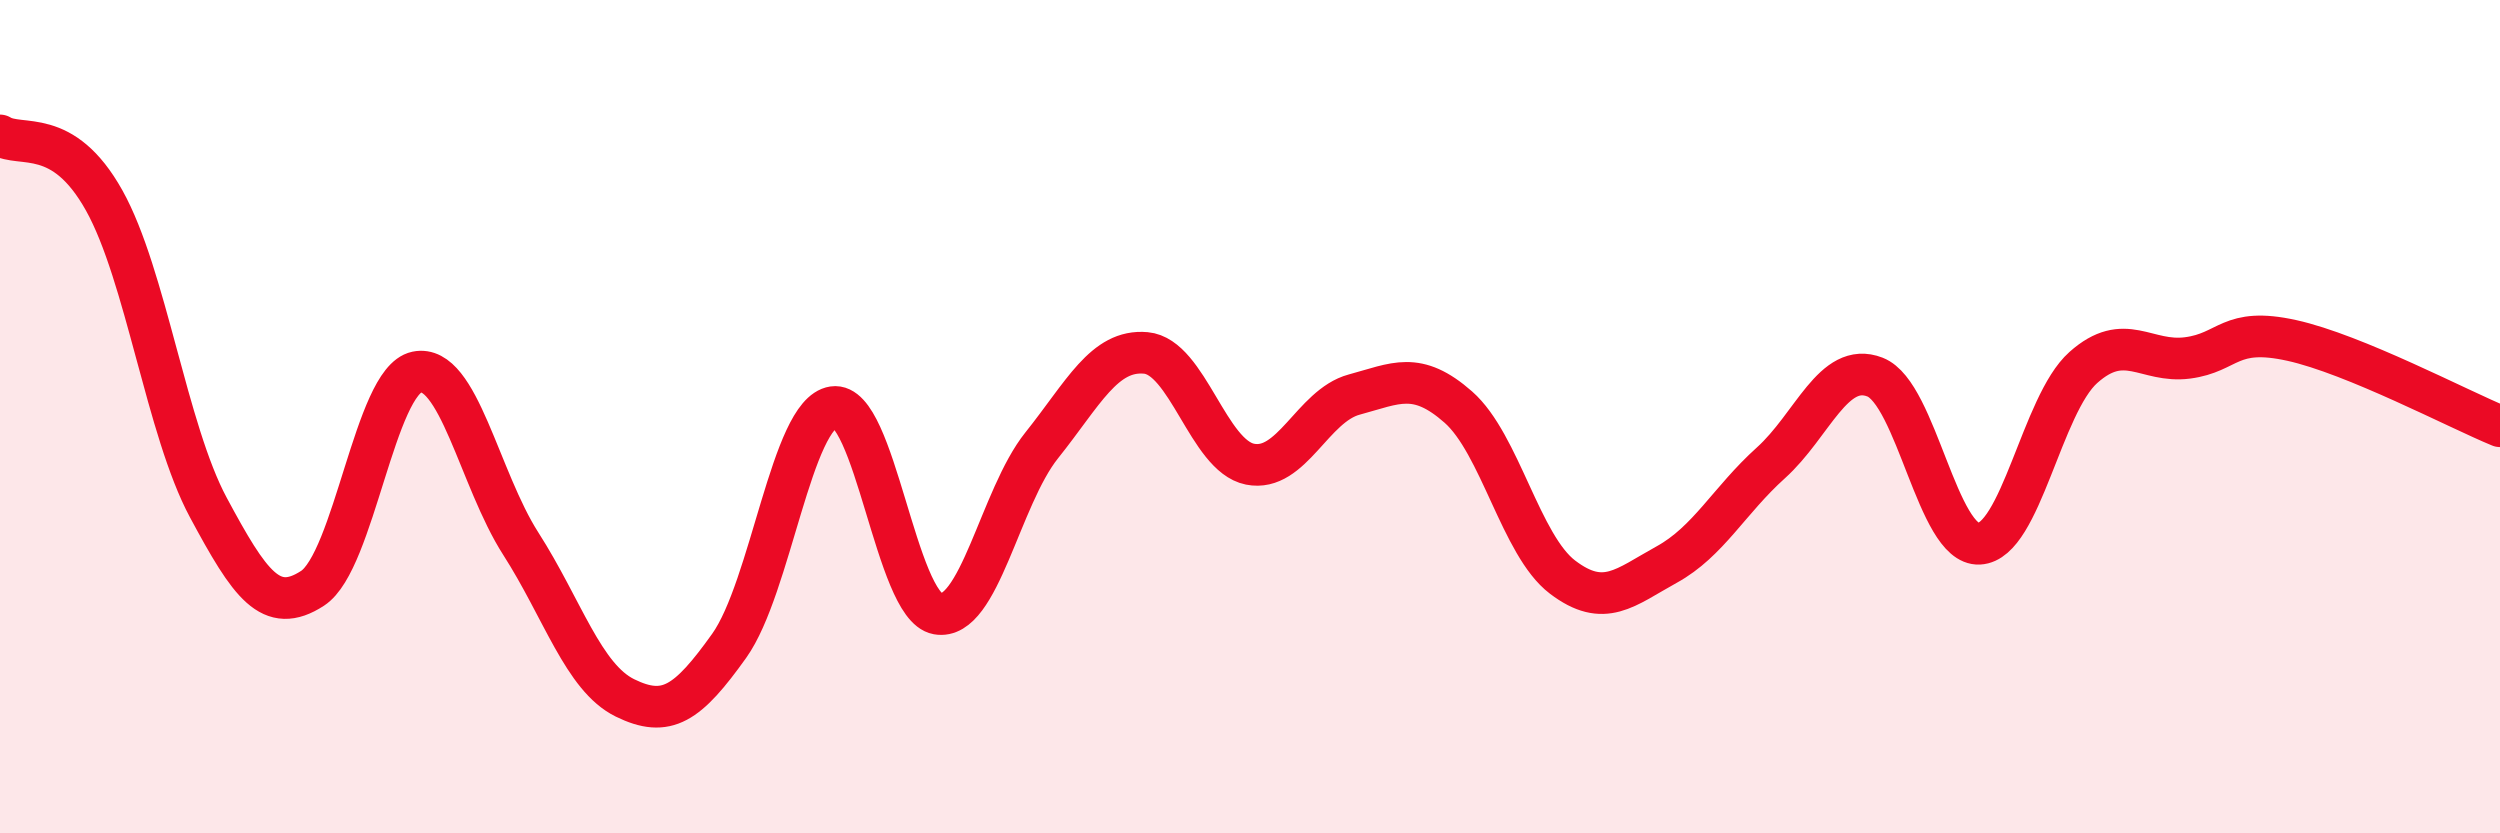 
    <svg width="60" height="20" viewBox="0 0 60 20" xmlns="http://www.w3.org/2000/svg">
      <path
        d="M 0,3.25 C 0.5,3.56 1.5,3.02 2.5,4.81 C 3.5,6.6 4,10.32 5,12.18 C 6,14.04 6.5,14.77 7.5,14.12 C 8.5,13.47 9,9.14 10,8.93 C 11,8.72 11.5,11.49 12.5,13.05 C 13.5,14.61 14,16.26 15,16.75 C 16,17.24 16.5,16.9 17.5,15.5 C 18.5,14.1 19,9.92 20,9.77 C 21,9.62 21.5,14.55 22.5,14.73 C 23.5,14.91 24,11.94 25,10.69 C 26,9.44 26.5,8.38 27.5,8.47 C 28.5,8.56 29,10.94 30,11.14 C 31,11.34 31.5,9.74 32.5,9.47 C 33.5,9.2 34,8.89 35,9.77 C 36,10.65 36.5,13.09 37.5,13.85 C 38.5,14.61 39,14.1 40,13.55 C 41,13 41.5,12.01 42.5,11.11 C 43.5,10.21 44,8.66 45,9.05 C 46,9.44 46.5,13.1 47.5,13.05 C 48.5,13 49,9.71 50,8.82 C 51,7.93 51.5,8.72 52.5,8.59 C 53.5,8.46 53.5,7.84 55,8.17 C 56.5,8.5 59,9.82 60,10.23L60 20L0 20Z"
        fill="#EB0A25"
        opacity="0.1"
        stroke-linecap="round"
        stroke-linejoin="round"
      />
      <path
        d="M 0,3.25 C 0.5,3.56 1.5,3.02 2.5,4.81 C 3.5,6.6 4,10.32 5,12.18 C 6,14.04 6.5,14.77 7.5,14.12 C 8.5,13.47 9,9.14 10,8.93 C 11,8.72 11.5,11.49 12.5,13.05 C 13.5,14.61 14,16.26 15,16.75 C 16,17.24 16.5,16.9 17.5,15.5 C 18.5,14.1 19,9.92 20,9.77 C 21,9.62 21.5,14.55 22.5,14.73 C 23.5,14.91 24,11.94 25,10.69 C 26,9.44 26.5,8.38 27.5,8.47 C 28.5,8.56 29,10.94 30,11.14 C 31,11.34 31.5,9.74 32.5,9.47 C 33.5,9.2 34,8.89 35,9.77 C 36,10.65 36.5,13.09 37.5,13.85 C 38.5,14.61 39,14.1 40,13.55 C 41,13 41.5,12.01 42.5,11.11 C 43.5,10.21 44,8.66 45,9.05 C 46,9.44 46.5,13.1 47.5,13.05 C 48.5,13 49,9.71 50,8.82 C 51,7.93 51.5,8.72 52.5,8.59 C 53.5,8.46 53.5,7.84 55,8.17 C 56.5,8.5 59,9.82 60,10.23"
        stroke="#EB0A25"
        stroke-width="1"
        fill="none"
        stroke-linecap="round"
        stroke-linejoin="round"
      />
    </svg>
  